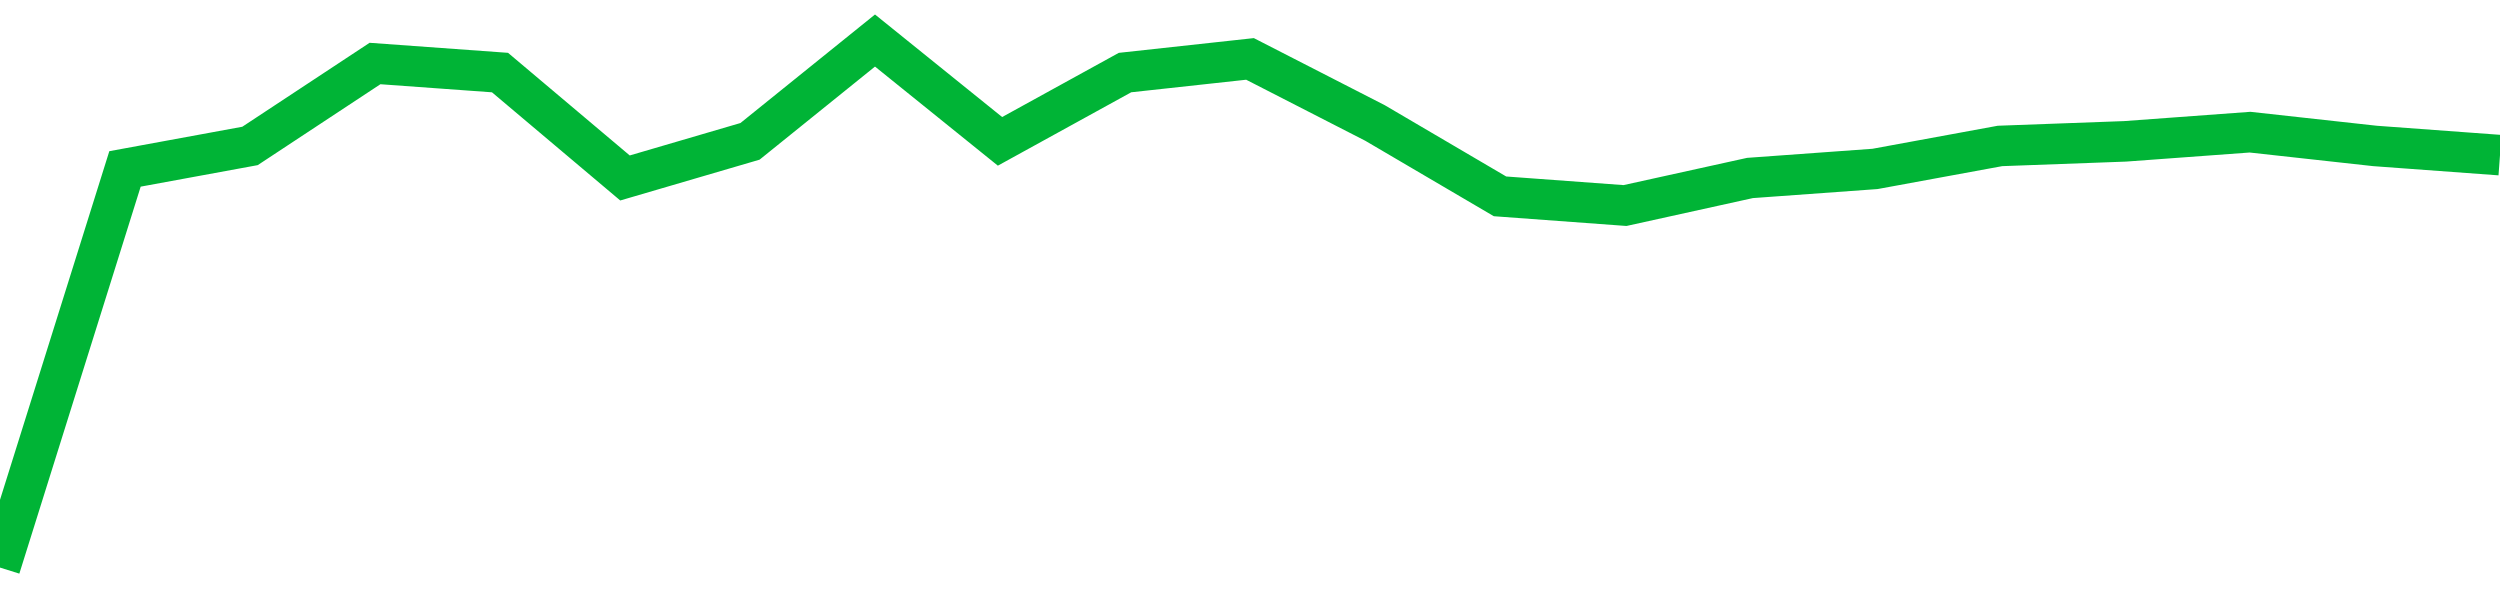 <!-- Generated with https://github.com/jxxe/sparkline/ --><svg viewBox="0 0 185 45" class="sparkline" xmlns="http://www.w3.org/2000/svg"><path class="sparkline--fill" d="M 0 42 L 0 42 L 9.25 12.5 L 18.5 10.8 L 27.75 4.7 L 37 5.37 L 46.25 13.17 L 55.5 10.46 L 64.75 3 L 74 10.46 L 83.25 5.37 L 92.5 4.36 L 101.75 9.1 L 111 14.53 L 120.25 15.21 L 129.5 13.17 L 138.75 12.5 L 148 10.8 L 157.25 10.46 L 166.5 9.78 L 175.75 10.8 L 185 11.48 V 45 L 0 45 Z" stroke="none" fill="none" ></path><path class="sparkline--line" d="M 0 42 L 0 42 L 9.25 12.5 L 18.5 10.8 L 27.75 4.7 L 37 5.37 L 46.25 13.17 L 55.5 10.46 L 64.75 3 L 74 10.46 L 83.25 5.37 L 92.5 4.36 L 101.75 9.1 L 111 14.53 L 120.25 15.21 L 129.5 13.17 L 138.75 12.5 L 148 10.8 L 157.25 10.46 L 166.5 9.78 L 175.75 10.8 L 185 11.48" fill="none" stroke-width="3" stroke="#00B436" ></path></svg>
